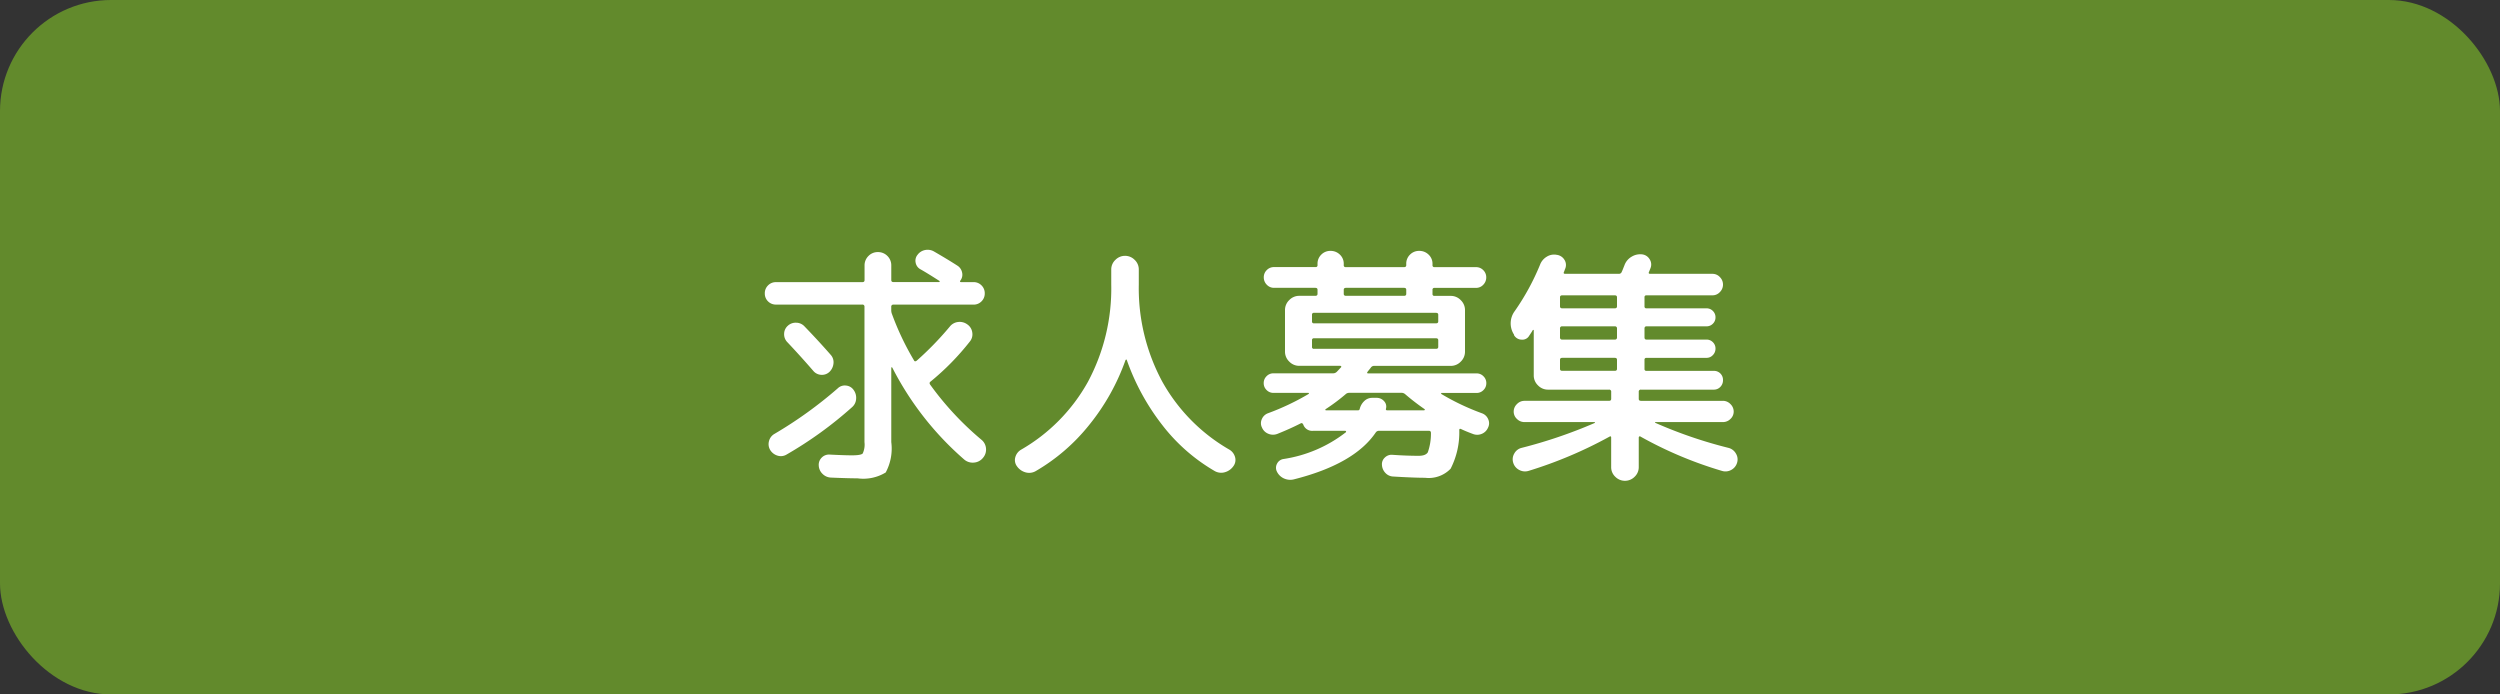 <svg xmlns="http://www.w3.org/2000/svg" width="180" height="50" viewBox="0 0 180 50">
  <rect x="0" y="0" width="180" height="50" fill="#333333" stroke="none"/>
  <g id="グループ_106" data-name="グループ 106" transform="translate(-1010 -50)">
    <rect id="長方形_7" data-name="長方形 7" width="180" height="50" rx="8" transform="translate(1010 50)" fill="#628a2c"/>
    <path id="パス_995" data-name="パス 995" d="M1.872-11.07A.783.783,0,0,1,1.3-11.3a.783.783,0,0,1-.234-.576.783.783,0,0,1,.234-.576.783.783,0,0,1,.576-.234h6.21q.162,0,.162-.144v-1.044a.941.941,0,0,1,.279-.693A.919.919,0,0,1,9.2-14.85a.941.941,0,0,1,.693.279.941.941,0,0,1,.279.693v1.044q0,.144.162.144h3.276a.043.043,0,0,0,.045-.036.044.044,0,0,0-.027-.054q-.9-.576-1.35-.828a.679.679,0,0,1-.351-.477.666.666,0,0,1,.135-.567A.876.876,0,0,1,12.618-15a.914.914,0,0,1,.648.117q1.026.594,1.692,1.026a.767.767,0,0,1,.315.486.684.684,0,0,1-.117.558q-.09.126.054.126h.882a.783.783,0,0,1,.576.234.783.783,0,0,1,.234.576.783.783,0,0,1-.234.576.783.783,0,0,1-.576.234h-5.76a.143.143,0,0,0-.162.162v.234a.725.725,0,0,0,.054.288,19.827,19.827,0,0,0,1.584,3.33q.054.126.2.018a22.68,22.68,0,0,0,2.376-2.448.882.882,0,0,1,.594-.333.921.921,0,0,1,.666.171.837.837,0,0,1,.36.585.813.813,0,0,1-.18.657A18.37,18.37,0,0,1,13-5.526q-.126.09-.018.234A21.791,21.791,0,0,0,16.65-1.35a.9.9,0,0,1,.342.63.905.905,0,0,1-.216.684.915.915,0,0,1-.648.342.932.932,0,0,1-.7-.216,22.017,22.017,0,0,1-5.184-6.624.061.061,0,0,0-.045-.018q-.027,0-.027.018V-1.17a3.642,3.642,0,0,1-.4,2.187A3.1,3.1,0,0,1,7.74,1.44q-.648,0-1.908-.054a.9.9,0,0,1-.612-.27A.882.882,0,0,1,4.95.522a.725.725,0,0,1,.216-.576A.725.725,0,0,1,5.742-.27q1.08.054,1.6.054.648,0,.774-.135a1.517,1.517,0,0,0,.126-.819v-9.738a.143.143,0,0,0-.162-.162ZM5.724-6.228a.78.78,0,0,1-.594.216A.792.792,0,0,1,4.554-6.3Q3.6-7.4,2.682-8.37a.811.811,0,0,1-.225-.594.785.785,0,0,1,.261-.576.822.822,0,0,1,.6-.225.825.825,0,0,1,.585.243q1.044,1.08,1.908,2.07a.789.789,0,0,1,.2.621A.97.97,0,0,1,5.724-6.228ZM1.458-.594a.82.82,0,0,1-.09-.648.829.829,0,0,1,.4-.522A30.257,30.257,0,0,0,6.318-5.04a.724.724,0,0,1,.594-.2.736.736,0,0,1,.54.306.945.945,0,0,1,.189.657.848.848,0,0,1-.3.6,28.015,28.015,0,0,1-4.7,3.4A.793.793,0,0,1,2-.189.935.935,0,0,1,1.458-.594ZM19.224.576A.747.747,0,0,1,19.1-.072a.9.9,0,0,1,.4-.54,12.81,12.81,0,0,0,4.833-4.9A14.238,14.238,0,0,0,26.01-12.51v-1.08a.941.941,0,0,1,.3-.7A.964.964,0,0,1,27-14.58a.964.964,0,0,1,.693.288.941.941,0,0,1,.3.7v1.08a14.177,14.177,0,0,0,1.692,6.993,12.877,12.877,0,0,0,4.842,4.9.9.9,0,0,1,.4.54.747.747,0,0,1-.126.648,1.114,1.114,0,0,1-.612.432.941.941,0,0,1-.738-.09A13.015,13.015,0,0,1,29.682-2.4a16.515,16.515,0,0,1-2.556-4.689q-.036-.054-.09.018a15.751,15.751,0,0,1-2.61,4.662A13.815,13.815,0,0,1,20.574.918a.941.941,0,0,1-.738.09A1.114,1.114,0,0,1,19.224.576ZM37.98-1.764a.865.865,0,0,1-.648,0,.821.821,0,0,1-.468-.45.687.687,0,0,1-.018-.594.765.765,0,0,1,.432-.432,17.8,17.8,0,0,0,2.952-1.4.041.041,0,0,0,.009-.045.042.042,0,0,0-.045-.027h-2.5a.675.675,0,0,1-.5-.207.675.675,0,0,1-.207-.5.675.675,0,0,1,.207-.495.675.675,0,0,1,.5-.207h4.284a.366.366,0,0,0,.27-.108q.054-.054.153-.162t.153-.162a.05.05,0,0,0,.009-.072A.078.078,0,0,0,42.5-6.66H39.546a.985.985,0,0,1-.72-.306.985.985,0,0,1-.306-.72v-2.988a.985.985,0,0,1,.306-.72.985.985,0,0,1,.72-.306H40.7q.162,0,.162-.144v-.288q0-.144-.162-.144h-2.97a.7.7,0,0,1-.522-.225.741.741,0,0,1-.216-.531.711.711,0,0,1,.216-.522.711.711,0,0,1,.522-.216h2.988a.127.127,0,0,0,.144-.144V-14a.9.9,0,0,1,.27-.666.9.9,0,0,1,.666-.27.935.935,0,0,1,.675.27A.89.89,0,0,1,42.75-14v.09a.127.127,0,0,0,.144.144h4.194q.162,0,.162-.144V-14a.9.9,0,0,1,.27-.666.9.9,0,0,1,.666-.27.935.935,0,0,1,.675.27A.89.89,0,0,1,49.14-14v.09a.127.127,0,0,0,.144.144h2.988a.711.711,0,0,1,.522.216.711.711,0,0,1,.216.522.741.741,0,0,1-.216.531.7.7,0,0,1-.522.225H49.284a.127.127,0,0,0-.144.144v.288a.127.127,0,0,0,.144.144h1.17a.985.985,0,0,1,.72.306.985.985,0,0,1,.306.72v2.988a.985.985,0,0,1-.306.72.985.985,0,0,1-.72.306h-5.49a.28.28,0,0,0-.252.108q-.036.054-.126.162t-.126.162q-.072.108.054.108h7.794a.675.675,0,0,1,.5.207.675.675,0,0,1,.207.495.675.675,0,0,1-.207.5.675.675,0,0,1-.5.207h-2.5a.042.042,0,0,0-.045.027.041.041,0,0,0,.009.045,17.145,17.145,0,0,0,2.952,1.4.765.765,0,0,1,.432.432.687.687,0,0,1-.018.594.824.824,0,0,1-.459.45.842.842,0,0,1-.639,0q-.486-.18-.828-.342-.144-.072-.144.072A5.731,5.731,0,0,1,50.445.747,2.188,2.188,0,0,1,48.6,1.4q-.792,0-2.286-.09a.8.8,0,0,1-.567-.261A.9.9,0,0,1,45.5.468a.641.641,0,0,1,.207-.522.68.68,0,0,1,.531-.2q1.026.072,1.908.072.5,0,.657-.252a4.073,4.073,0,0,0,.225-1.386q0-.162-.144-.162h-3.6a.276.276,0,0,0-.234.126Q43.506.414,39.168,1.512a1.085,1.085,0,0,1-.7-.054,1.028,1.028,0,0,1-.522-.486.611.611,0,0,1-.009-.567.625.625,0,0,1,.441-.351,9.649,9.649,0,0,0,4.518-1.926.059.059,0,0,0,.018-.072.058.058,0,0,0-.054-.036h-2.34a.674.674,0,0,1-.684-.45q-.072-.144-.18-.09Q38.88-2.124,37.98-1.764Zm4.77-10.368v.288q0,.144.162.144h4.176q.162,0,.162-.144v-.288q0-.144-.162-.144H42.912Q42.75-12.276,42.75-12.132Zm-2.286,1.8v.468a.127.127,0,0,0,.144.144h8.784q.162,0,.162-.144v-.468q0-.144-.162-.144H40.608A.127.127,0,0,0,40.464-10.332Zm.144,2.448h8.784q.162,0,.162-.144V-8.5q0-.144-.162-.144H40.608a.127.127,0,0,0-.144.144v.468A.127.127,0,0,0,40.608-7.884Zm2.268,3.276a13.992,13.992,0,0,1-1.422,1.062.044.044,0,0,0-.027.054.043.043,0,0,0,.045.036h2.286a.126.126,0,0,0,.144-.108,1.154,1.154,0,0,1,.333-.567.808.808,0,0,1,.567-.225h.306a.7.7,0,0,1,.54.234.563.563,0,0,1,.144.54q-.036.126.09.126h2.646a.058.058,0,0,0,.054-.036.036.036,0,0,0-.018-.054,16.628,16.628,0,0,1-1.4-1.08.394.394,0,0,0-.288-.09H43.146A.366.366,0,0,0,42.876-4.608ZM55.008-8.874V-8.91a1.481,1.481,0,0,1,.054-1.692,17.254,17.254,0,0,0,1.818-3.33,1.138,1.138,0,0,1,.486-.585.99.99,0,0,1,.72-.135.752.752,0,0,1,.549.351.688.688,0,0,1,.063.639.982.982,0,0,0-.045.117.982.982,0,0,1-.045.117q-.072.144.09.144H62.55a.21.21,0,0,0,.216-.144q.036-.072.1-.234t.1-.252a1.171,1.171,0,0,1,.495-.594,1.187,1.187,0,0,1,.747-.18.72.72,0,0,1,.558.342.693.693,0,0,1,.072.648l-.108.27q-.072.144.09.144H69.3a.713.713,0,0,1,.531.234.756.756,0,0,1,.225.54.756.756,0,0,1-.225.54.713.713,0,0,1-.531.234H64.548a.127.127,0,0,0-.144.144v.648a.127.127,0,0,0,.144.144h4.32a.625.625,0,0,1,.459.189.625.625,0,0,1,.189.459.625.625,0,0,1-.189.459.625.625,0,0,1-.459.189h-4.32q-.144,0-.144.162v.63q0,.162.144.162h4.32a.625.625,0,0,1,.459.189.625.625,0,0,1,.189.459.655.655,0,0,1-.189.468.611.611,0,0,1-.459.2h-4.32a.127.127,0,0,0-.144.144v.648a.127.127,0,0,0,.144.144H69.39a.647.647,0,0,1,.477.189.647.647,0,0,1,.189.477.677.677,0,0,1-.189.486.631.631,0,0,1-.477.2H64.152a.143.143,0,0,0-.162.162v.5q0,.144.162.144h5.9a.742.742,0,0,1,.54.234.742.742,0,0,1,.234.54.713.713,0,0,1-.234.531.756.756,0,0,1-.54.225H65.2q-.036,0-.036.018a.052.052,0,0,0,.018.036,32.579,32.579,0,0,0,5.256,1.8.852.852,0,0,1,.549.414.8.8,0,0,1,.081.666.857.857,0,0,1-.423.513A.85.85,0,0,1,69.966.9a28.533,28.533,0,0,1-5.85-2.466.06.06,0,0,0-.081-.009.088.088,0,0,0-.045.081V.63a.941.941,0,0,1-.3.7.978.978,0,0,1-1.386,0,.941.941,0,0,1-.3-.7V-1.494q0-.144-.144-.054A30.9,30.9,0,0,1,56.07.9a.874.874,0,0,1-.684-.063.851.851,0,0,1-.432-.513.814.814,0,0,1,.072-.666.821.821,0,0,1,.54-.414A34.76,34.76,0,0,0,60.8-2.538q.036-.018.036-.045T60.8-2.61h-5.04a.756.756,0,0,1-.54-.225.713.713,0,0,1-.234-.531.742.742,0,0,1,.234-.54.742.742,0,0,1,.54-.234h6.084q.162,0,.162-.144v-.5a.143.143,0,0,0-.162-.162H57.456a.985.985,0,0,1-.72-.306.985.985,0,0,1-.306-.72v-3.24q0-.036-.027-.036a.061.061,0,0,0-.045.018,2.135,2.135,0,0,1-.126.207l-.126.189a.56.56,0,0,1-.549.288A.633.633,0,0,1,55.008-8.874Zm3.312-2.718v.648q0,.144.162.144h3.78q.162,0,.162-.144v-.648q0-.144-.162-.144h-3.78Q58.32-11.736,58.32-11.592Zm0,2.25v.63a.143.143,0,0,0,.162.162h3.78a.143.143,0,0,0,.162-.162v-.63a.143.143,0,0,0-.162-.162h-3.78A.143.143,0,0,0,58.32-9.342Zm0,2.25v.648q0,.144.162.144h3.78q.162,0,.162-.144v-.648q0-.144-.162-.144h-3.78Q58.32-7.236,58.32-7.092Z" transform="translate(1064 83)" fill="#fff"/>
  </g>
</svg>
